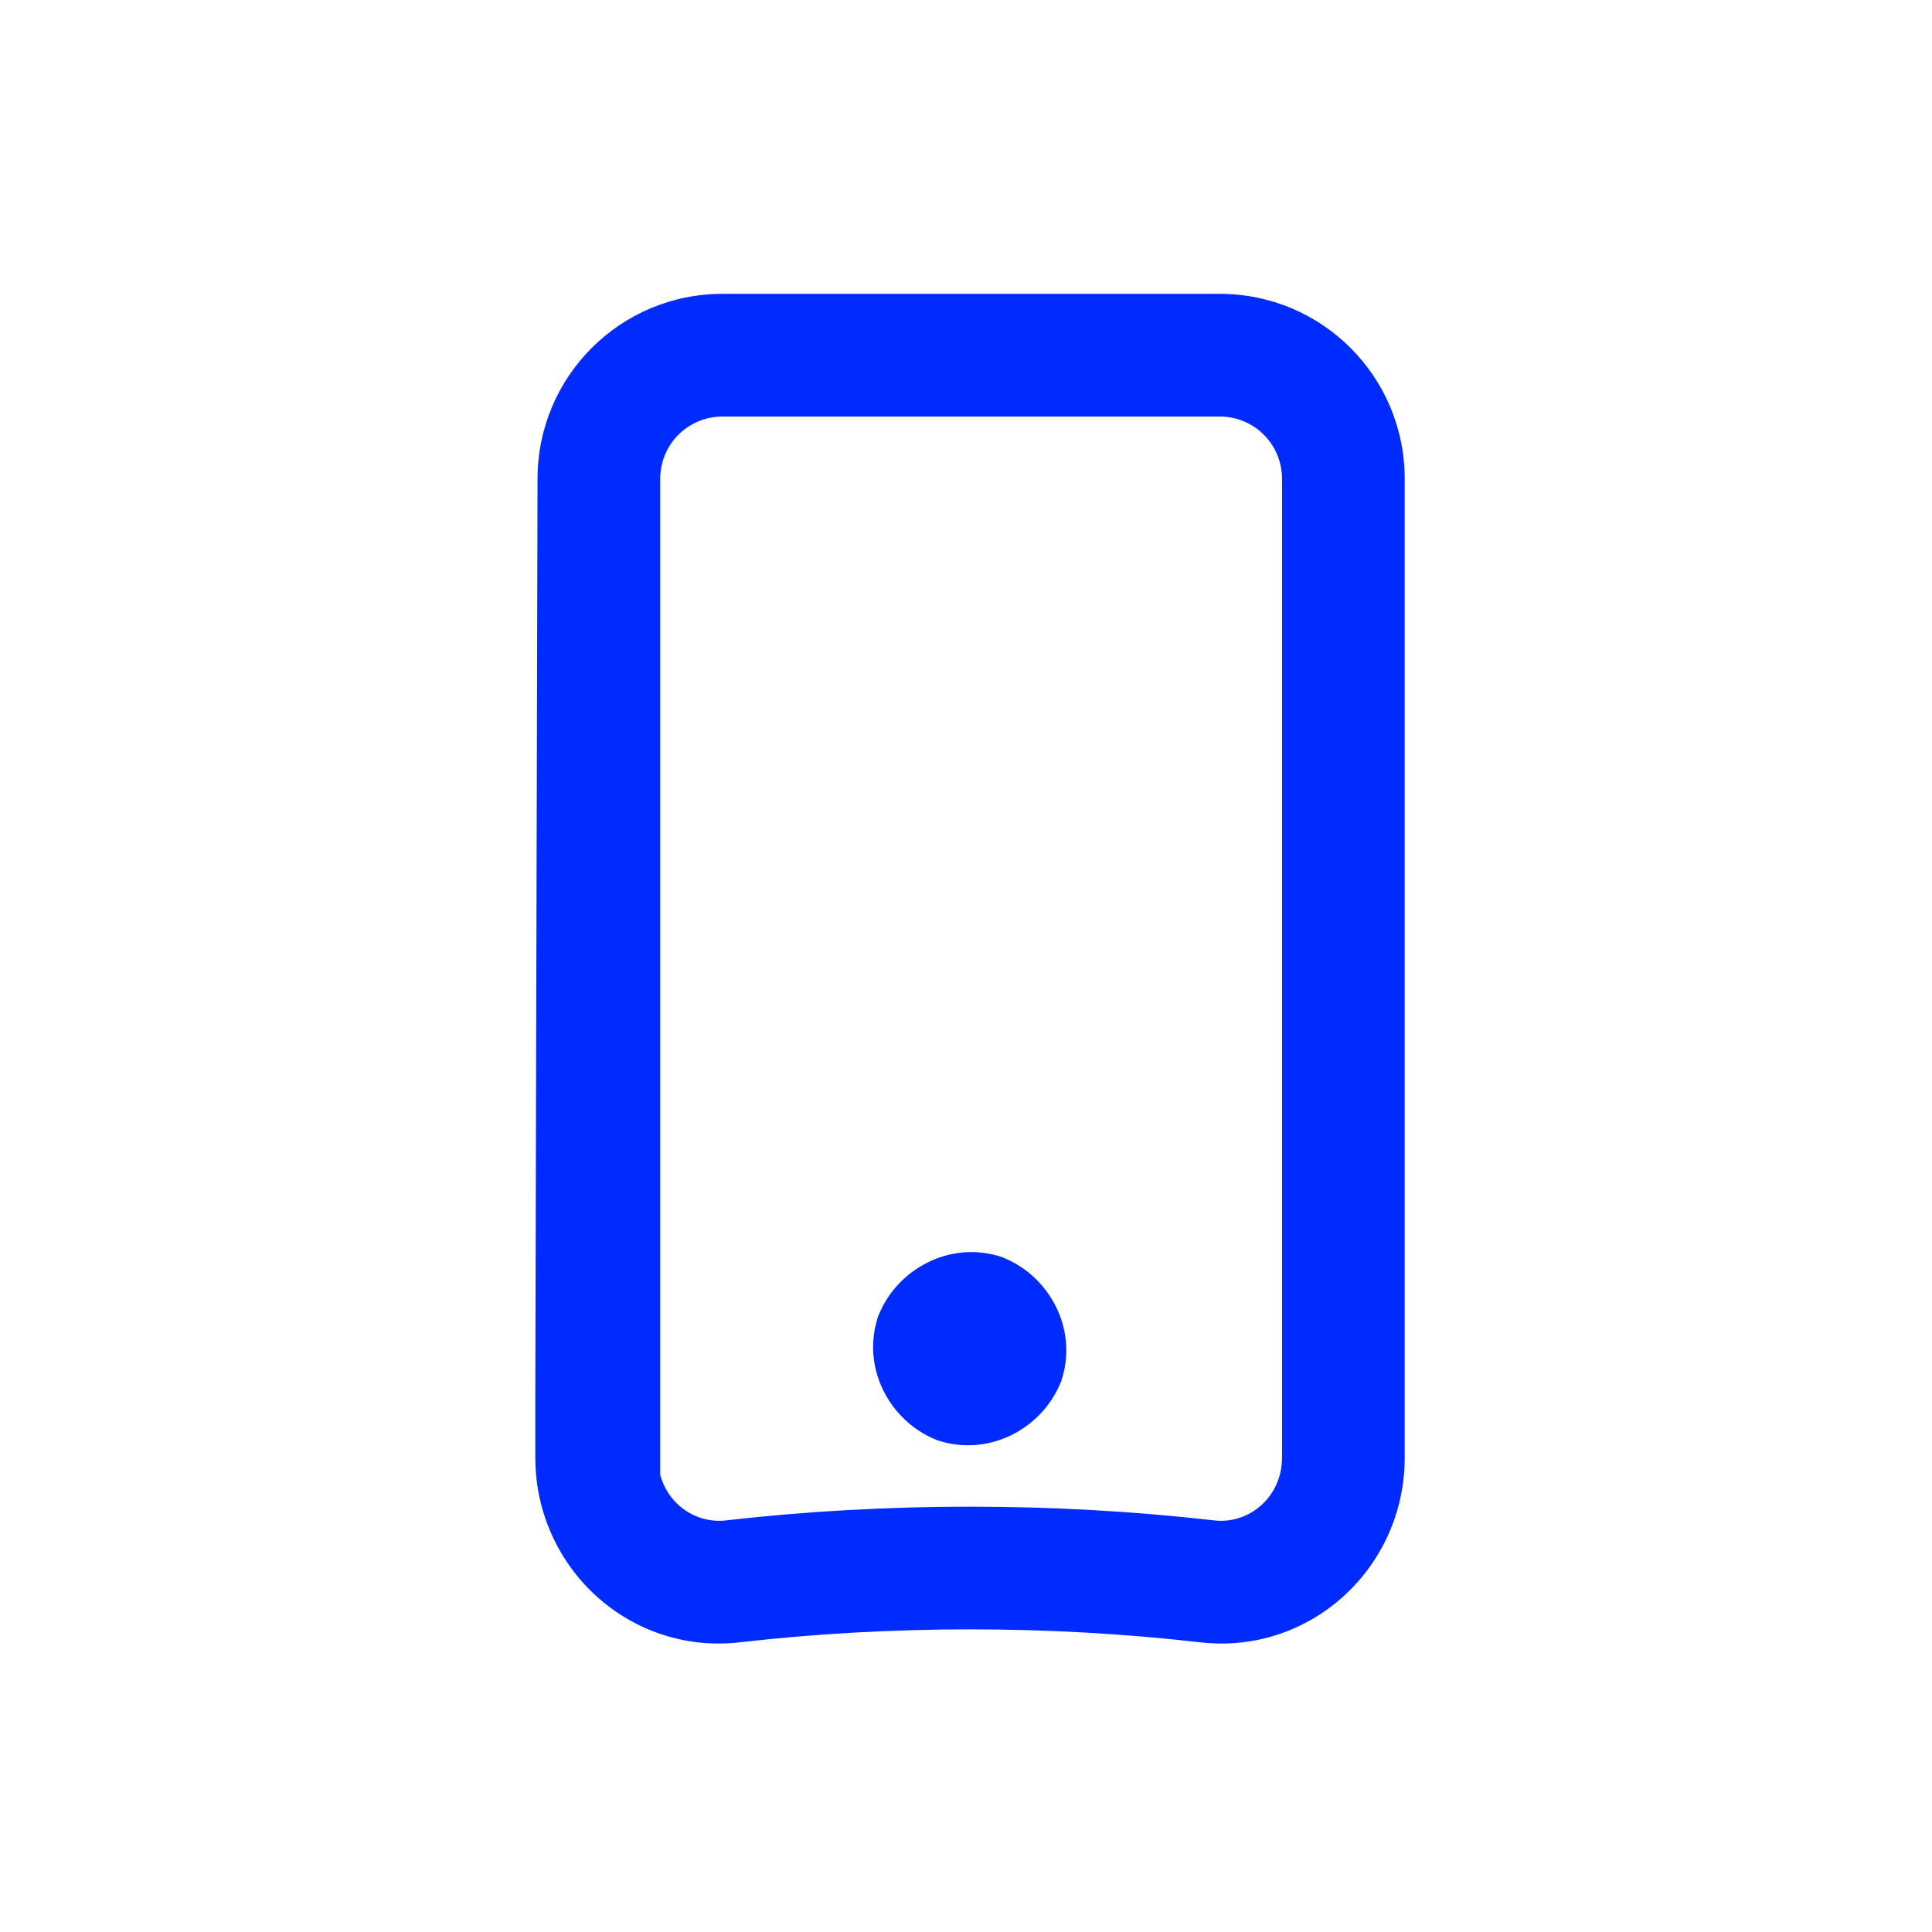 <svg width="80" height="80" viewBox="0 0 80 80" fill="none" xmlns="http://www.w3.org/2000/svg">
<path fill-rule="evenodd" clip-rule="evenodd" d="M22.258 19.83C22.258 15.591 25.682 12.167 29.921 12.167H50.503C54.742 12.167 58.166 15.591 58.166 19.83V60.354C58.166 64.942 54.228 68.548 49.659 68C46.558 67.646 43.364 67.468 40.166 67.468C36.968 67.468 33.774 67.646 30.674 68C26.104 68.548 22.166 64.942 22.166 60.354V57.814L22.258 19.83ZM27.338 61.066C27.667 62.304 28.833 63.105 30.073 62.955L30.09 62.953C33.391 62.576 36.78 62.388 40.166 62.388C43.552 62.388 46.942 62.576 50.243 62.953L50.26 62.955C51.724 63.132 53.086 61.983 53.086 60.354V19.83C53.086 18.397 51.936 17.247 50.503 17.247H29.921C28.488 17.247 27.338 18.397 27.338 19.83V61.066Z" fill="#002BFF"/>
<path fill-rule="evenodd" clip-rule="evenodd" d="M41.314 52C39.269 51.416 37.197 52.557 36.42 54.369L36.354 54.524L36.307 54.686C35.723 56.73 36.864 58.803 38.676 59.58L38.831 59.646L38.993 59.692C41.038 60.276 43.11 59.135 43.887 57.323L43.953 57.168L43.999 57.006C44.584 54.962 43.443 52.889 41.63 52.113L41.476 52.046L41.314 52Z" fill="#002BFF"/>
</svg>
